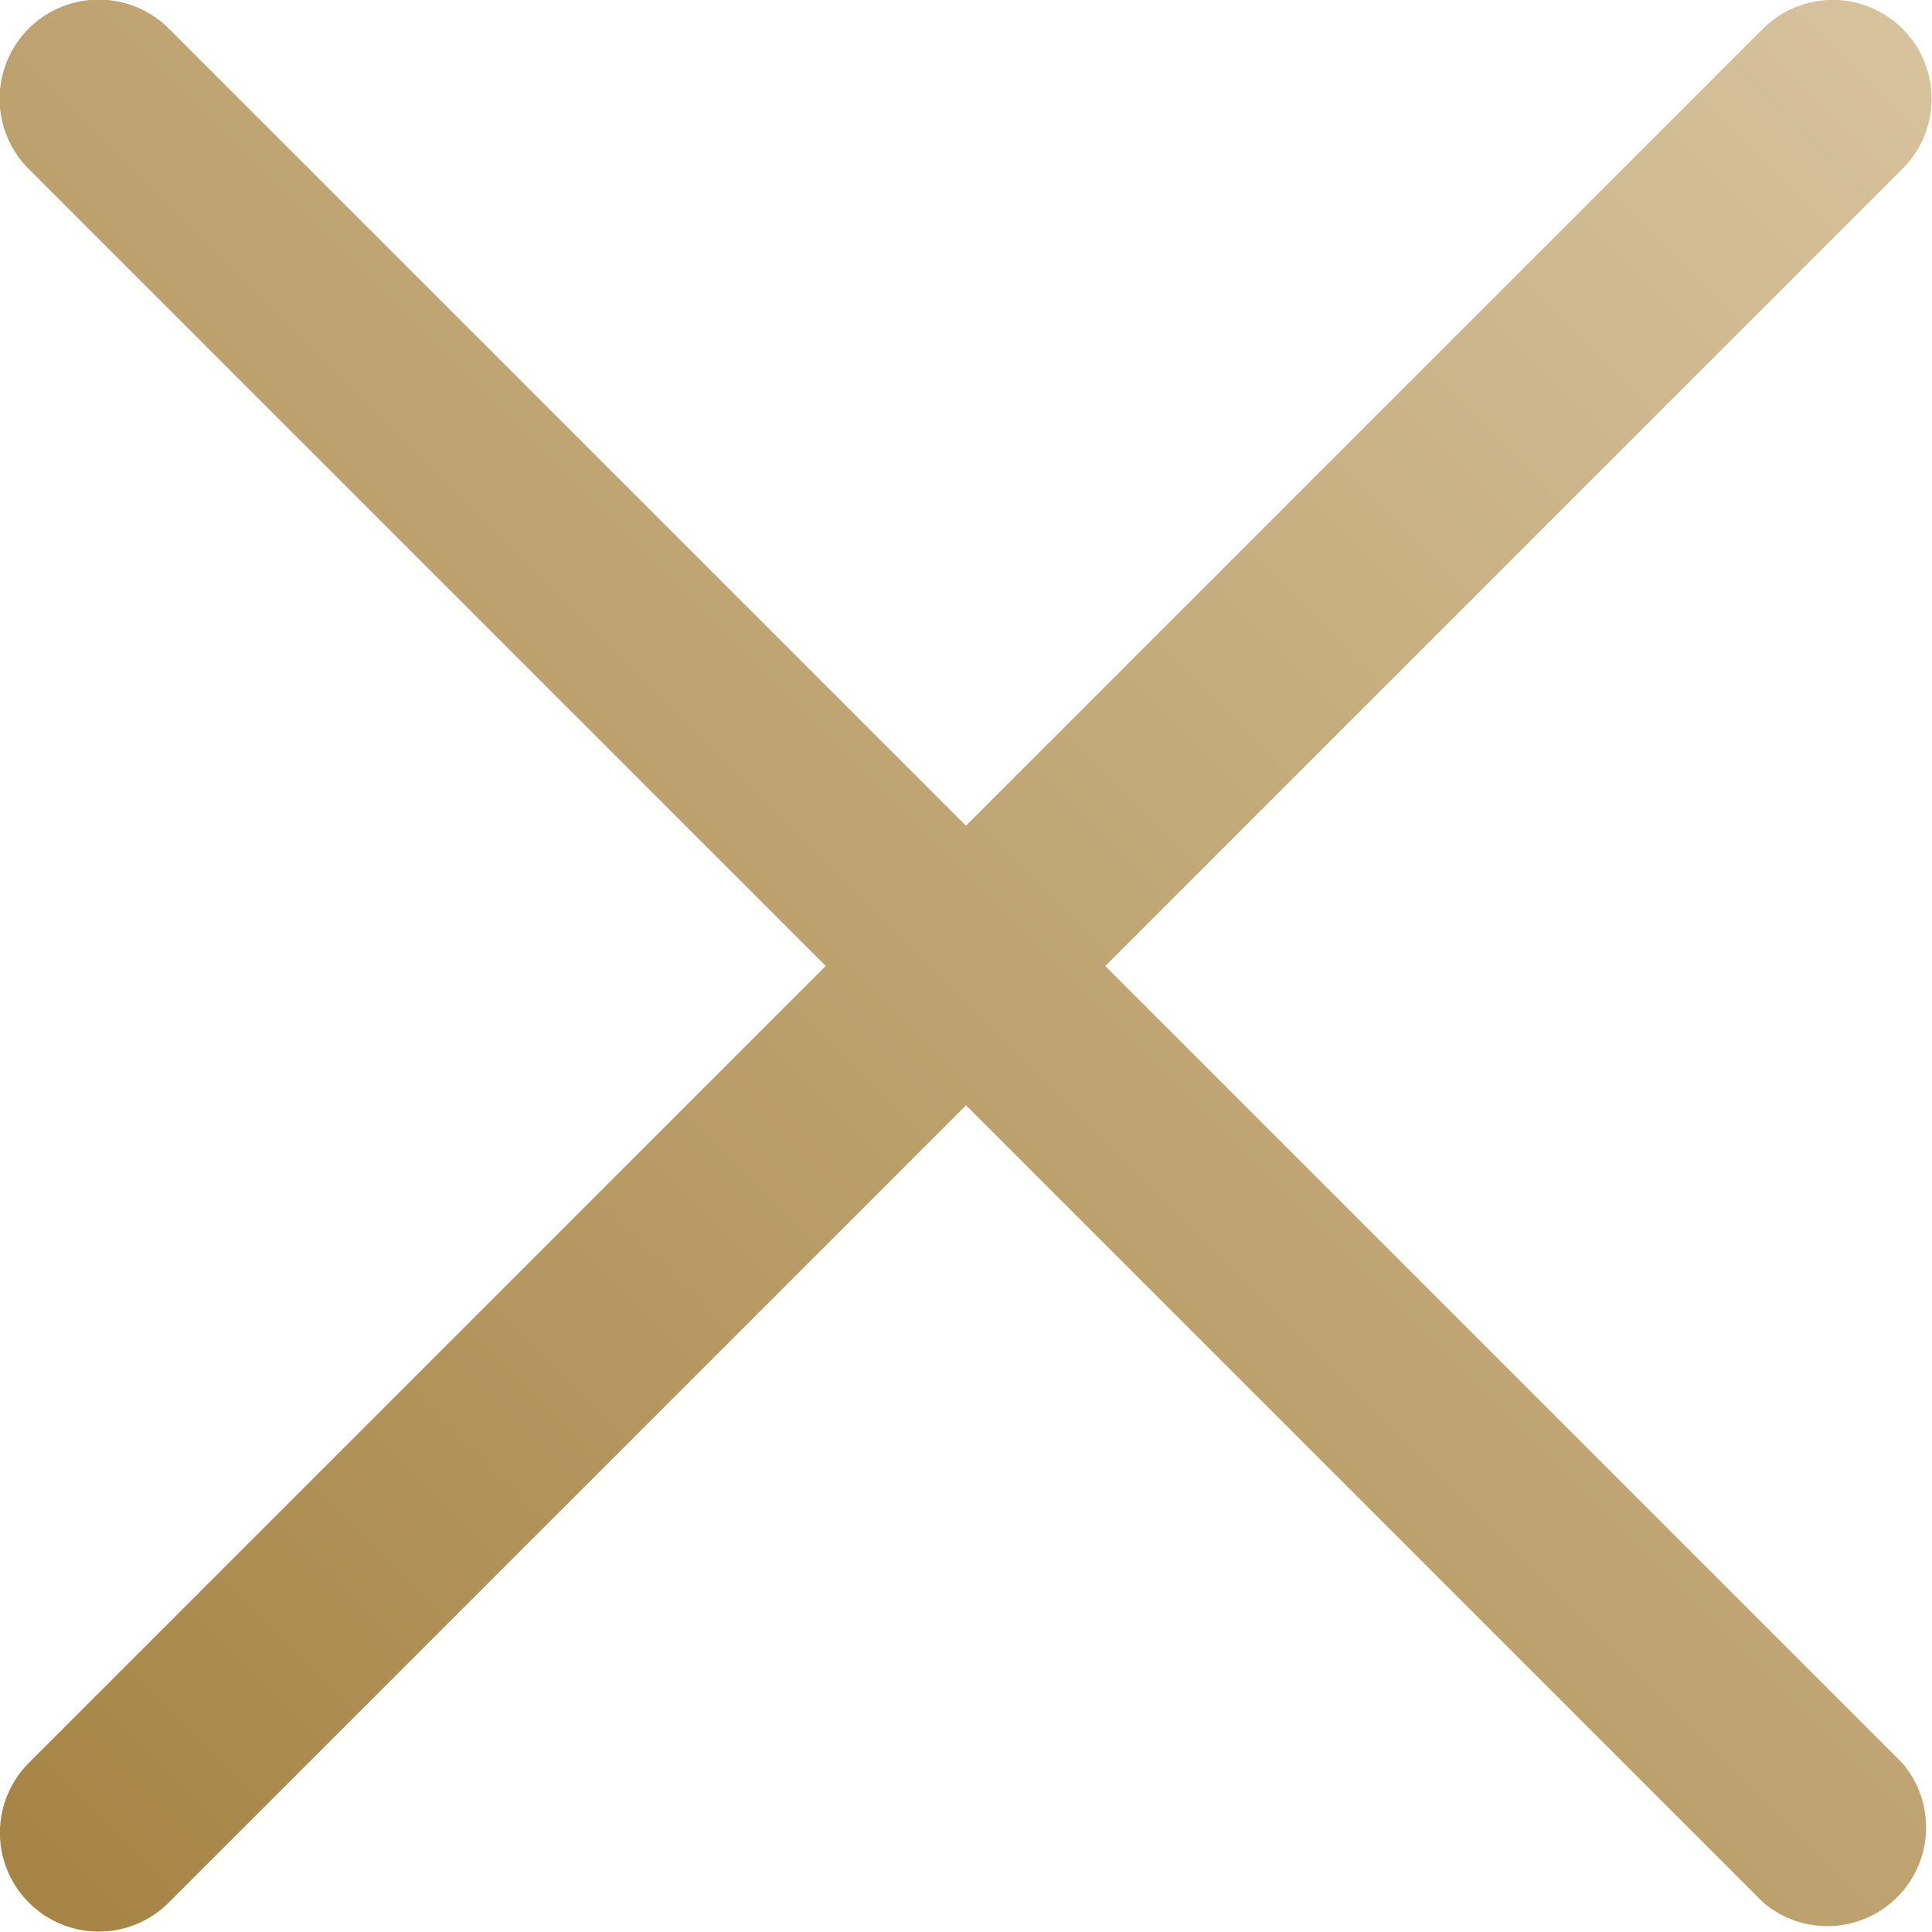 <svg xmlns="http://www.w3.org/2000/svg" xmlns:xlink="http://www.w3.org/1999/xlink" viewBox="0 0 19.56 19.56"><defs><style>.cls-1{fill:url(#linear-gradient);}</style><linearGradient id="linear-gradient" x1="19.26" y1="0.29" x2="0.29" y2="19.26" gradientUnits="userSpaceOnUse"><stop offset="0" stop-color="#d6c29c"/><stop offset="1" stop-color="#a68445"/></linearGradient></defs><title>ico-close</title><g id="Layer_2" data-name="Layer 2"><g id="Layer_1-2" data-name="Layer 1"><path class="cls-1" d="M11.19,9.78l8.07-8.07a1,1,0,0,0,0-1.42,1,1,0,0,0-1.41,0L9.78,8.36,1.71.29A1,1,0,0,0,.29,1.71L8.36,9.78.29,17.85a1,1,0,0,0,0,1.41,1,1,0,0,0,1.42,0l8.07-8.07,8.07,8.07a1,1,0,0,0,1.41-1.41Z"/></g></g></svg>